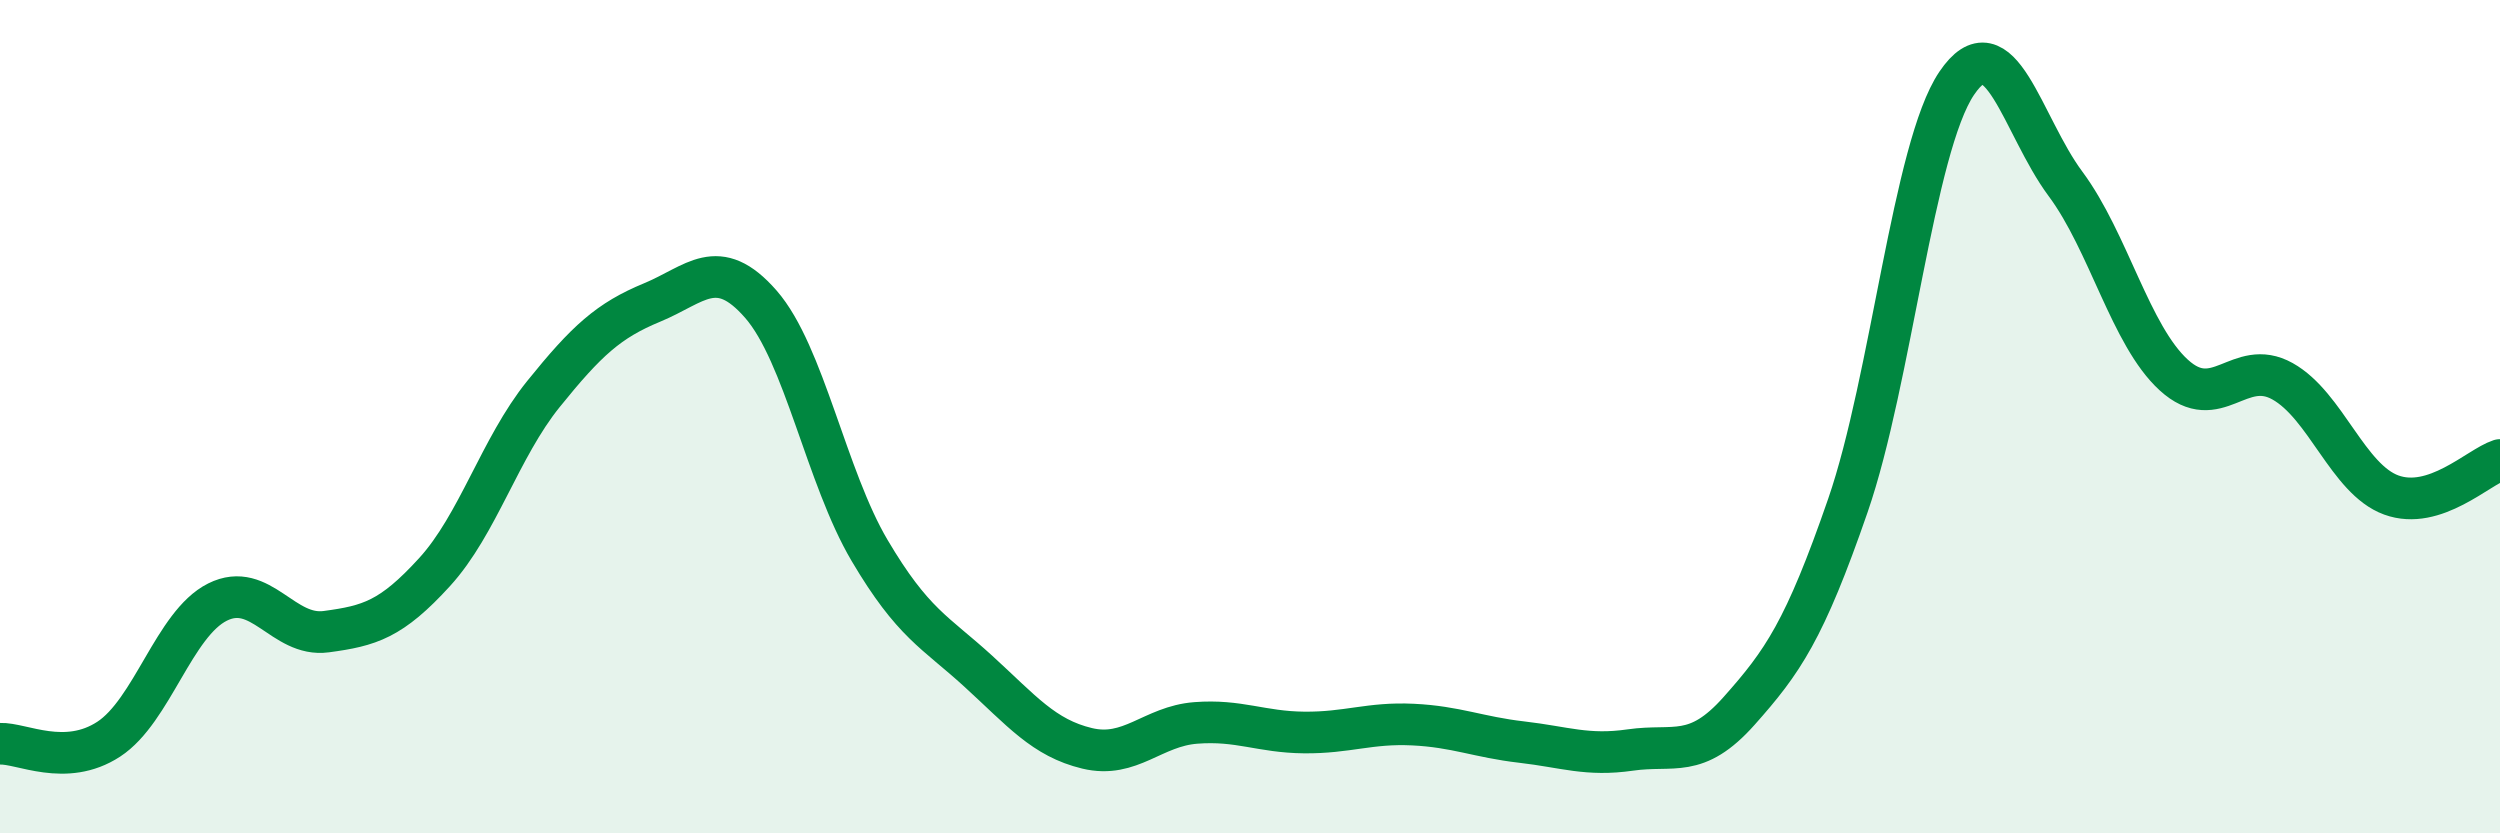 
    <svg width="60" height="20" viewBox="0 0 60 20" xmlns="http://www.w3.org/2000/svg">
      <path
        d="M 0,17.85 C 0.52,17.83 1.57,18.42 2.61,17.74 C 3.65,17.06 4.18,14.97 5.22,14.45 C 6.26,13.93 6.79,15.3 7.83,15.16 C 8.87,15.02 9.39,14.87 10.43,13.73 C 11.47,12.59 12,10.75 13.04,9.46 C 14.08,8.17 14.61,7.69 15.65,7.26 C 16.69,6.83 17.22,6.11 18.26,7.3 C 19.3,8.49 19.83,11.45 20.87,13.21 C 21.91,14.97 22.44,15.16 23.48,16.11 C 24.52,17.06 25.05,17.71 26.09,17.96 C 27.13,18.21 27.66,17.43 28.7,17.35 C 29.74,17.27 30.26,17.57 31.3,17.58 C 32.34,17.59 32.87,17.34 33.91,17.39 C 34.95,17.44 35.48,17.69 36.52,17.81 C 37.56,17.93 38.09,18.15 39.13,18 C 40.17,17.85 40.7,18.23 41.74,17.06 C 42.78,15.89 43.31,15.14 44.35,12.13 C 45.39,9.12 45.92,3.54 46.96,2 C 48,0.46 48.53,3.01 49.57,4.41 C 50.61,5.81 51.13,8.05 52.17,9 C 53.21,9.95 53.74,8.57 54.78,9.15 C 55.82,9.73 56.35,11.5 57.39,11.88 C 58.43,12.26 59.48,11.21 60,11.04L60 20L0 20Z"
        fill="#008740"
        opacity="0.1"
        stroke-linecap="round"
        stroke-linejoin="round"
      />
      <path
        d="M 0,17.85 C 0.52,17.83 1.57,18.42 2.61,17.74 C 3.65,17.06 4.18,14.97 5.22,14.45 C 6.26,13.93 6.79,15.3 7.83,15.16 C 8.87,15.02 9.39,14.87 10.43,13.73 C 11.47,12.59 12,10.75 13.04,9.46 C 14.08,8.17 14.61,7.69 15.65,7.26 C 16.69,6.83 17.22,6.11 18.26,7.3 C 19.3,8.49 19.83,11.45 20.87,13.21 C 21.91,14.97 22.44,15.16 23.48,16.11 C 24.52,17.06 25.05,17.71 26.09,17.96 C 27.13,18.21 27.66,17.43 28.7,17.35 C 29.74,17.27 30.26,17.57 31.3,17.58 C 32.34,17.59 32.87,17.34 33.91,17.39 C 34.95,17.44 35.48,17.69 36.52,17.81 C 37.56,17.93 38.09,18.15 39.13,18 C 40.17,17.85 40.7,18.23 41.74,17.06 C 42.78,15.89 43.31,15.14 44.35,12.13 C 45.39,9.12 45.92,3.54 46.96,2 C 48,0.46 48.53,3.01 49.57,4.41 C 50.61,5.81 51.13,8.05 52.17,9 C 53.21,9.95 53.74,8.57 54.78,9.15 C 55.82,9.73 56.35,11.5 57.39,11.88 C 58.43,12.26 59.48,11.21 60,11.04"
        stroke="#008740"
        stroke-width="1"
        fill="none"
        stroke-linecap="round"
        stroke-linejoin="round"
      />
    </svg>
  